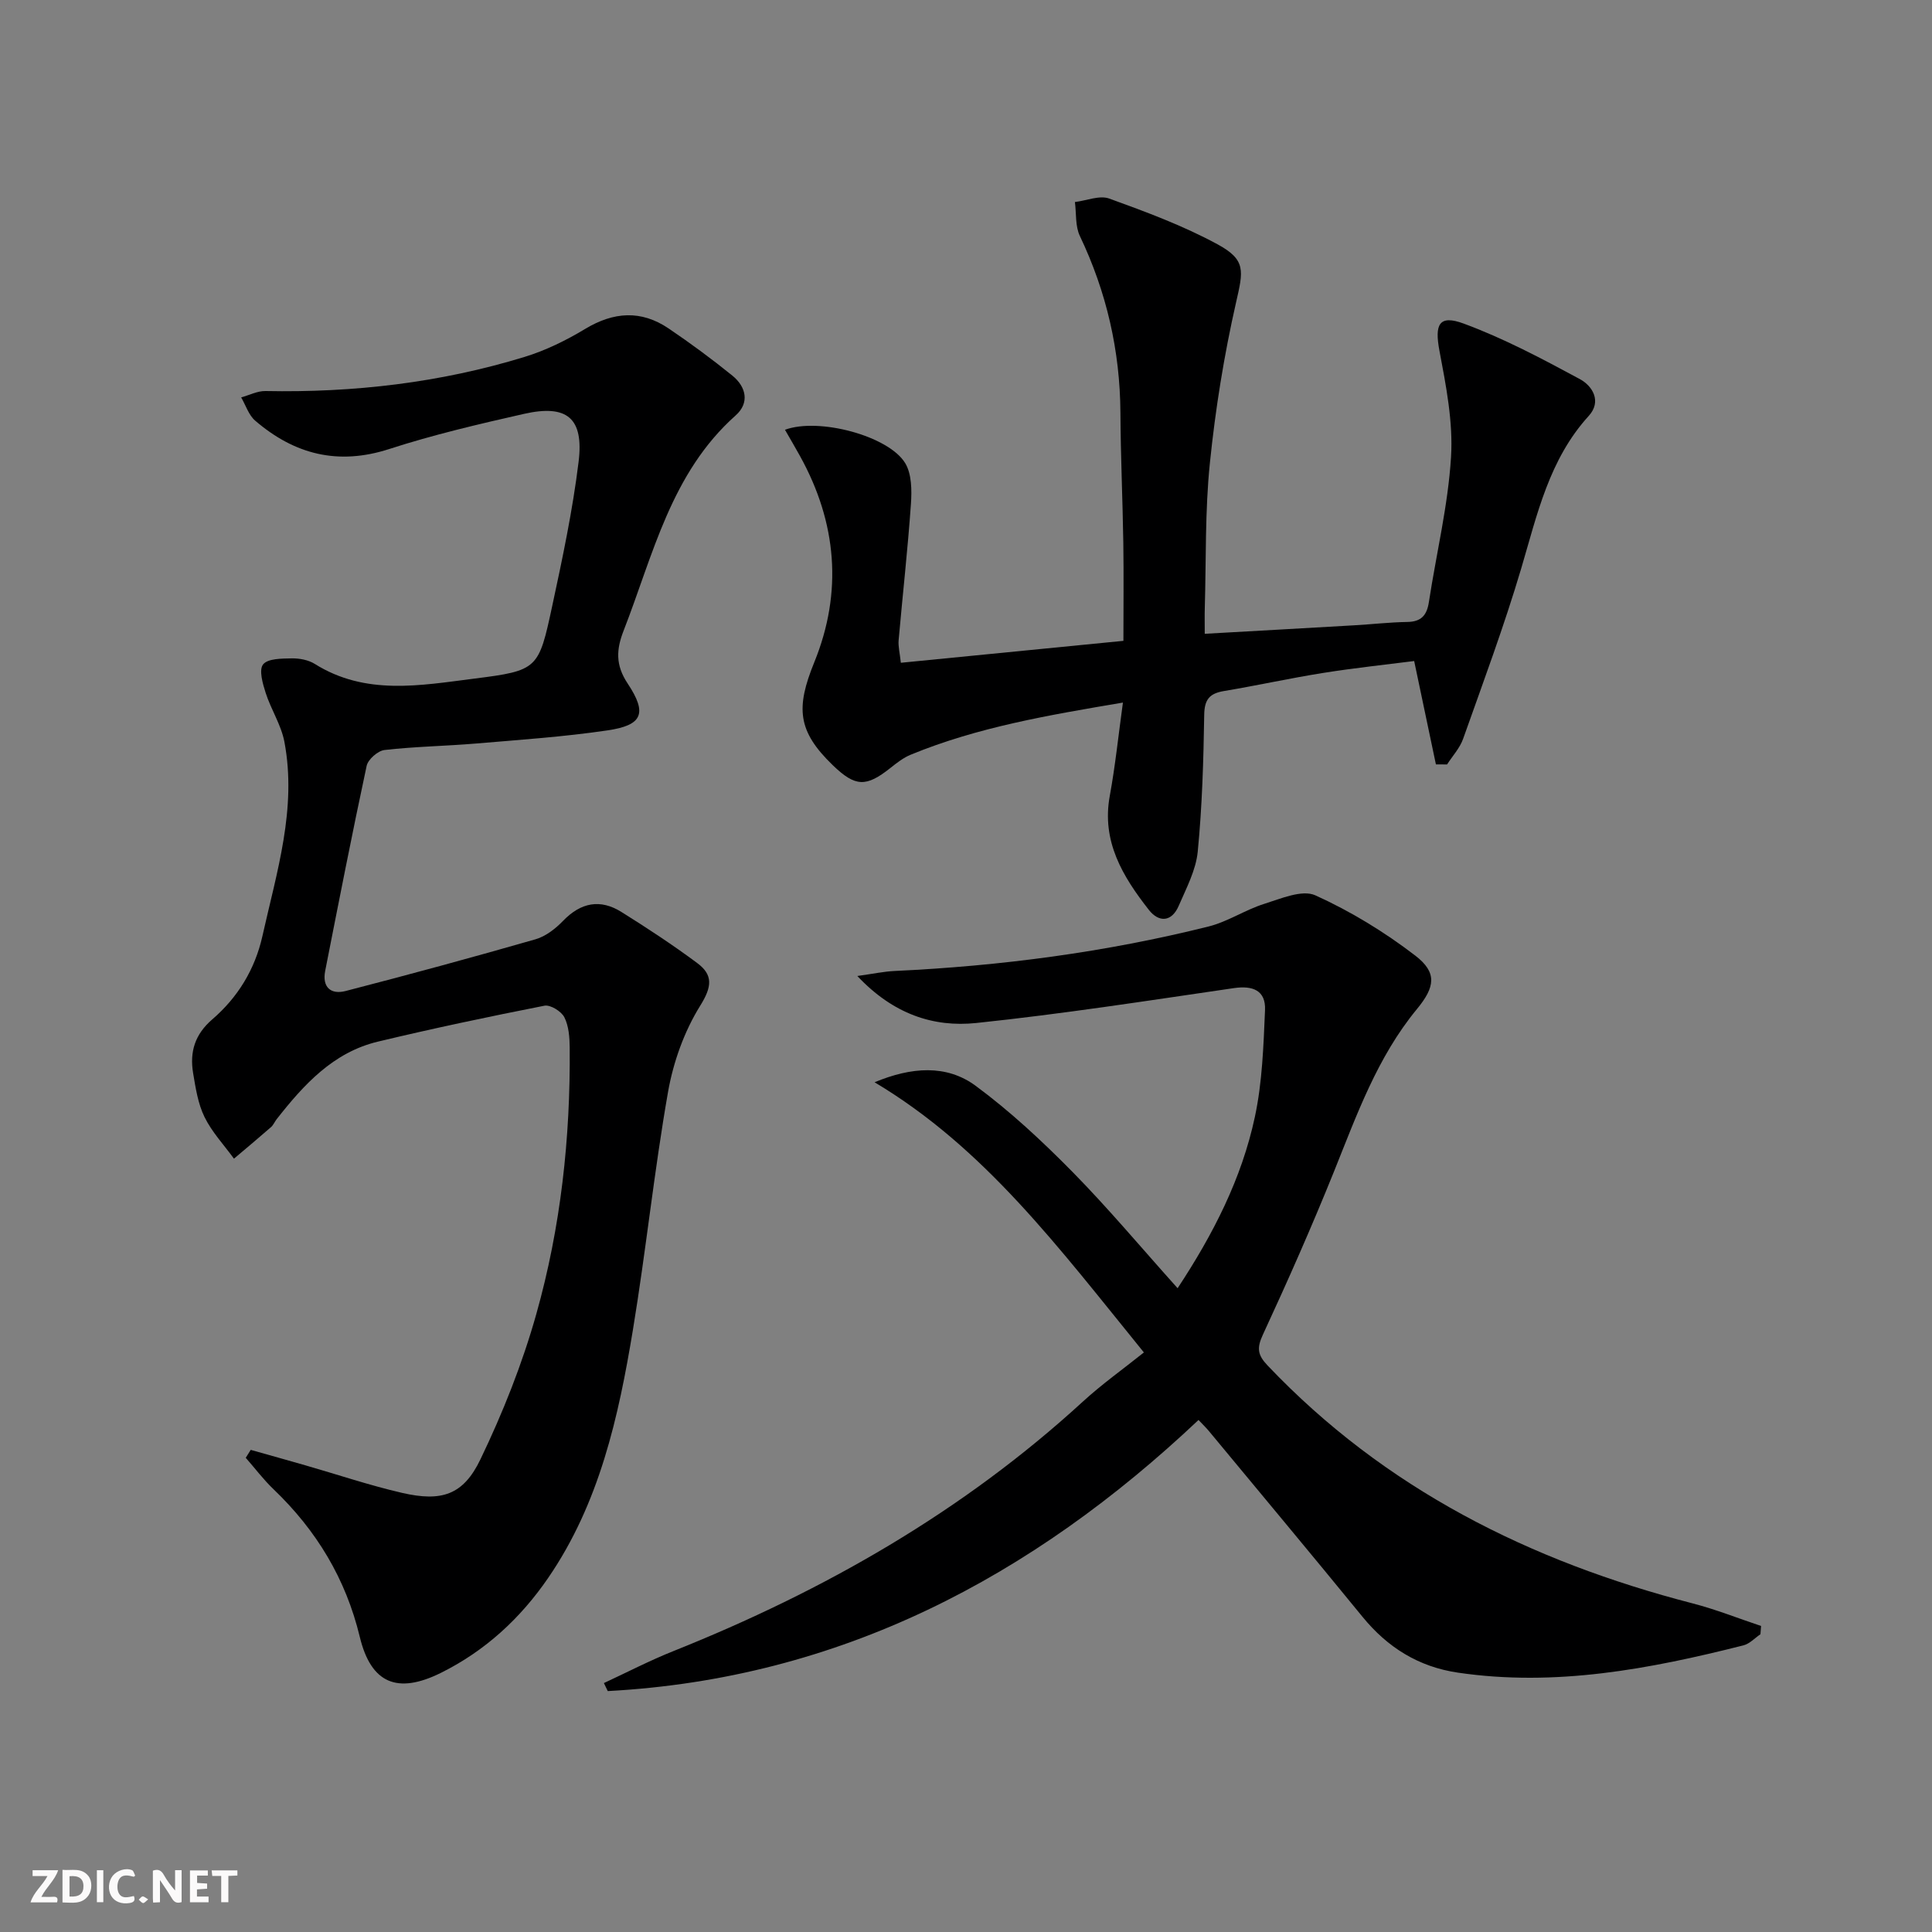 <svg enable-background="new 0 0 400 400" viewBox="0 0 400 400" xmlns="http://www.w3.org/2000/svg"><rect x="0" y="0" width="400" height="400" fill="#808080" stroke="none"/><g fill="#fbfafa"><path d="m37.59 393.81c-.92.31-1.52.05-2-.78-.7-1.2-1.52-2.34-2.47-3.78v4.59c-.55.03-.95.05-1.41.07-.03-.37-.06-.64-.06-.91 0-1.91 0-3.81 0-5.7 1.13-.41 1.77-.03 2.29.91.62 1.11 1.38 2.14 2.31 3.19v-4.2h1.35v6.61z"/><path d="m12.94 393.88v-6.75c1.9.19 3.93-.54 5.37 1.29.8 1.01.78 2.88.03 3.97-1.37 1.97-3.4 1.51-5.4 1.49m1.45-1.22c2.04.12 2.92-.58 2.89-2.21-.03-1.51-.98-2.19-2.89-2z"/><path d="m11.81 393.87h-5.49c.68-2.18 2.47-3.48 3.51-5.45h-3.08v-1.21h5.29c-.71 2.13-2.44 3.48-3.47 5.51.86 0 1.63.04 2.39-.01.79-.05 1.14.21.85 1.16"/><path d="m39.33 393.86v-6.61h3.7v1.07h-2.22v1.52c.68.04 1.34.09 2.07.13v1.07c-.72.05-1.38.09-2.1.14v1.48h2.4v1.19h-3.85z"/><path d="m27.71 388.56c-1.15-.3-2.46-.61-3.1.64-.37.73-.41 1.93-.06 2.67.63 1.35 1.99.93 3.17.68.35.94-.01 1.32-.93 1.46-1.62.25-3.05-.27-3.76-1.48-.73-1.25-.6-3.03.31-4.17.88-1.11 2.71-1.7 4-1.16.32.13.44.74.65 1.12-.1.08-.19.16-.28.24"/><path d="m49.15 387.24v1.07c-.59.02-1.17.05-1.87.08v5.44h-1.48v-5.44h-1.85c-.05-.4-.08-.73-.13-1.15z"/><path d="m20.06 387.21h1.33v6.62h-1.33z"/><path d="m30.68 393.25c-.49.38-.8.79-1.05.76-.32-.05-.6-.45-.9-.7.26-.24.51-.64.8-.67.29-.04.62.3 1.15.61"/></g><path d="m51.91 300.18c3.76 1.06 7.52 2.11 11.28 3.19 6.69 1.92 13.31 4.16 20.08 5.72 8.15 1.87 12.64.46 16.2-6.95 4.64-9.65 8.66-19.76 11.56-30.06 5.07-17.97 7.09-36.49 6.92-55.2-.02-2.12-.19-4.46-1.11-6.27-.63-1.23-2.89-2.63-4.12-2.39-11.54 2.27-23.05 4.7-34.49 7.44-9.26 2.22-15.35 8.92-20.96 16.07-.41.52-.67 1.2-1.15 1.62-2.53 2.21-5.11 4.37-7.68 6.54-2.07-2.85-4.56-5.49-6.09-8.61-1.36-2.76-1.85-6.02-2.37-9.12-.72-4.35.34-7.98 3.97-11.11 5.26-4.53 8.83-10.32 10.38-17.24 2.96-13.26 7.17-26.41 4.55-40.23-.66-3.49-2.77-6.68-3.87-10.11-.62-1.92-1.44-4.77-.54-5.91.98-1.23 3.85-1.21 5.9-1.25 1.6-.03 3.46.31 4.79 1.14 10.52 6.61 21.9 4.46 33.03 3.05 13.2-1.67 13.33-1.96 16.14-15.03 2.13-9.88 4.23-19.82 5.46-29.84 1.12-9.1-2.4-11.96-11.32-9.94-9.37 2.12-18.77 4.32-27.9 7.28-10.6 3.43-19.62 1.1-27.74-5.88-1.35-1.16-1.95-3.19-2.9-4.81 1.67-.46 3.36-1.35 5.02-1.32 18.25.36 36.18-1.71 53.64-7.06 4.38-1.34 8.63-3.43 12.56-5.8 5.89-3.55 11.57-3.95 17.26-.11 4.54 3.07 8.96 6.33 13.22 9.78 2.85 2.31 3.61 5.63.69 8.23-13.42 11.94-17.08 28.86-23.2 44.55-1.5 3.85-1.76 7.08.84 10.98 4.13 6.22 3.02 8.63-4.2 9.69-9.02 1.33-18.15 1.95-27.24 2.72-6.29.53-12.63.62-18.9 1.34-1.39.16-3.42 1.94-3.71 3.28-3.03 14.11-5.79 28.27-8.58 42.43-.67 3.4 1.16 4.98 4.22 4.19 13.15-3.4 26.27-6.96 39.32-10.71 2.12-.61 4.16-2.21 5.73-3.84 3.67-3.79 7.68-4.56 12.07-1.81 5.34 3.34 10.63 6.81 15.68 10.57 3.3 2.45 3.08 4.88.64 8.8-3.31 5.31-5.59 11.68-6.68 17.88-2.87 16.34-4.57 32.88-7.27 49.25-2.98 18.06-6.93 35.91-17.56 51.39-5.75 8.38-13.05 15.1-22.2 19.64-9.02 4.47-14.47 2.18-16.79-7.45-2.9-12.04-8.97-22.06-17.85-30.56-2.09-2-3.85-4.34-5.76-6.52.32-.53.68-1.08 1.03-1.64z" fill="#000001"/><path d="m181.07 224.07c7.59-3.16 14.87-3.73 20.92.73 7.17 5.29 13.78 11.46 20.05 17.82 7.45 7.57 14.28 15.75 21.77 24.09 7.41-11.23 13.28-22.74 16-35.48 1.54-7.19 1.78-14.71 2.1-22.1.17-4.06-2.5-5.13-6.46-4.55-17.75 2.59-35.48 5.35-53.31 7.22-8.91.93-17.23-1.85-24.64-9.73 3.37-.47 5.54-.94 7.73-1.04 21.96-1.03 43.66-3.88 64.99-9.21 3.96-.99 7.55-3.43 11.48-4.67 3.47-1.09 7.89-3.02 10.63-1.78 7.3 3.3 14.32 7.59 20.69 12.48 4.57 3.51 4.11 6.5.33 11.08-8.2 9.95-12.44 21.88-17.16 33.62-4.59 11.39-9.56 22.63-14.72 33.77-1.29 2.78-1.11 4.2.96 6.38 24.26 25.54 54.35 40.56 88.03 49.27 4.8 1.24 9.44 3.1 14.15 4.67-.04.57-.09 1.14-.13 1.71-1.16.79-2.23 1.97-3.51 2.3-19.42 4.91-38.96 8.62-59.14 5.65-8.13-1.2-14.55-5.21-19.73-11.55-10.53-12.89-21.21-25.67-31.83-38.49-.53-.64-1.13-1.21-2.13-2.27-34.48 32.56-74.28 53.55-122.31 56.13-.27-.55-.53-1.1-.8-1.66 4.81-2.23 9.52-4.68 14.44-6.64 31.15-12.45 59.86-28.84 84.72-51.63 3.93-3.6 8.3-6.71 12.64-10.18-17.68-21.76-32.95-42.33-55.76-55.94z" fill="#000001"/><path d="m297.29 158.26c-1.43-6.82-2.87-13.64-4.5-21.4-5.87.75-12.37 1.43-18.82 2.46-6.87 1.09-13.68 2.6-20.55 3.75-2.96.49-4.05 1.71-4.1 4.9-.15 9.45-.42 18.93-1.34 28.34-.37 3.83-2.36 7.57-3.93 11.21-1.46 3.4-4.12 3.52-6.21.84-5.38-6.88-9.81-14.14-8.07-23.6 1.13-6.16 1.77-12.4 2.72-19.3-15.44 2.61-30.07 5.09-43.93 10.79-1.51.62-2.87 1.68-4.16 2.71-5.09 4.05-7.3 3.98-11.98-.53-7.32-7.07-7.68-11.86-3.83-21.32 5.91-14.52 4.67-28.9-2.94-42.66-1-1.81-2.05-3.59-3.13-5.47 6.98-2.59 21.44 1.26 24.88 6.89 1.37 2.24 1.39 5.64 1.2 8.45-.66 9.43-1.72 18.83-2.55 28.25-.11 1.26.24 2.57.46 4.65 15.24-1.5 30.21-2.97 46.08-4.54 0-6.84.08-13.58-.02-20.32-.14-8.98-.55-17.95-.6-26.93-.08-12.84-2.87-24.98-8.4-36.58-.97-2.04-.71-4.66-1.02-7.02 2.39-.29 5.09-1.45 7.11-.72 7.62 2.76 15.3 5.61 22.4 9.46 5.99 3.25 5.34 5.51 3.85 12.06-2.49 10.94-4.28 22.1-5.42 33.27-1.02 9.9-.76 19.93-1.05 29.9-.05 1.62-.01 3.23-.01 5.42 10.78-.61 20.89-1.17 30.99-1.76 3.65-.21 7.29-.63 10.94-.69 2.91-.04 4.06-1.39 4.48-4.14 1.53-10 3.96-19.94 4.58-29.99.45-7.28-1.03-14.77-2.4-22.03-1.02-5.43-.12-7.52 5.04-5.61 8.31 3.07 16.24 7.28 24.05 11.5 2.6 1.41 4.56 4.6 1.82 7.61-8.2 9-10.66 20.37-13.97 31.55-3.53 11.91-7.88 23.59-12.04 35.31-.68 1.92-2.19 3.54-3.32 5.3-.77 0-1.54 0-2.31-.01z" fill="#000001"/></svg>
